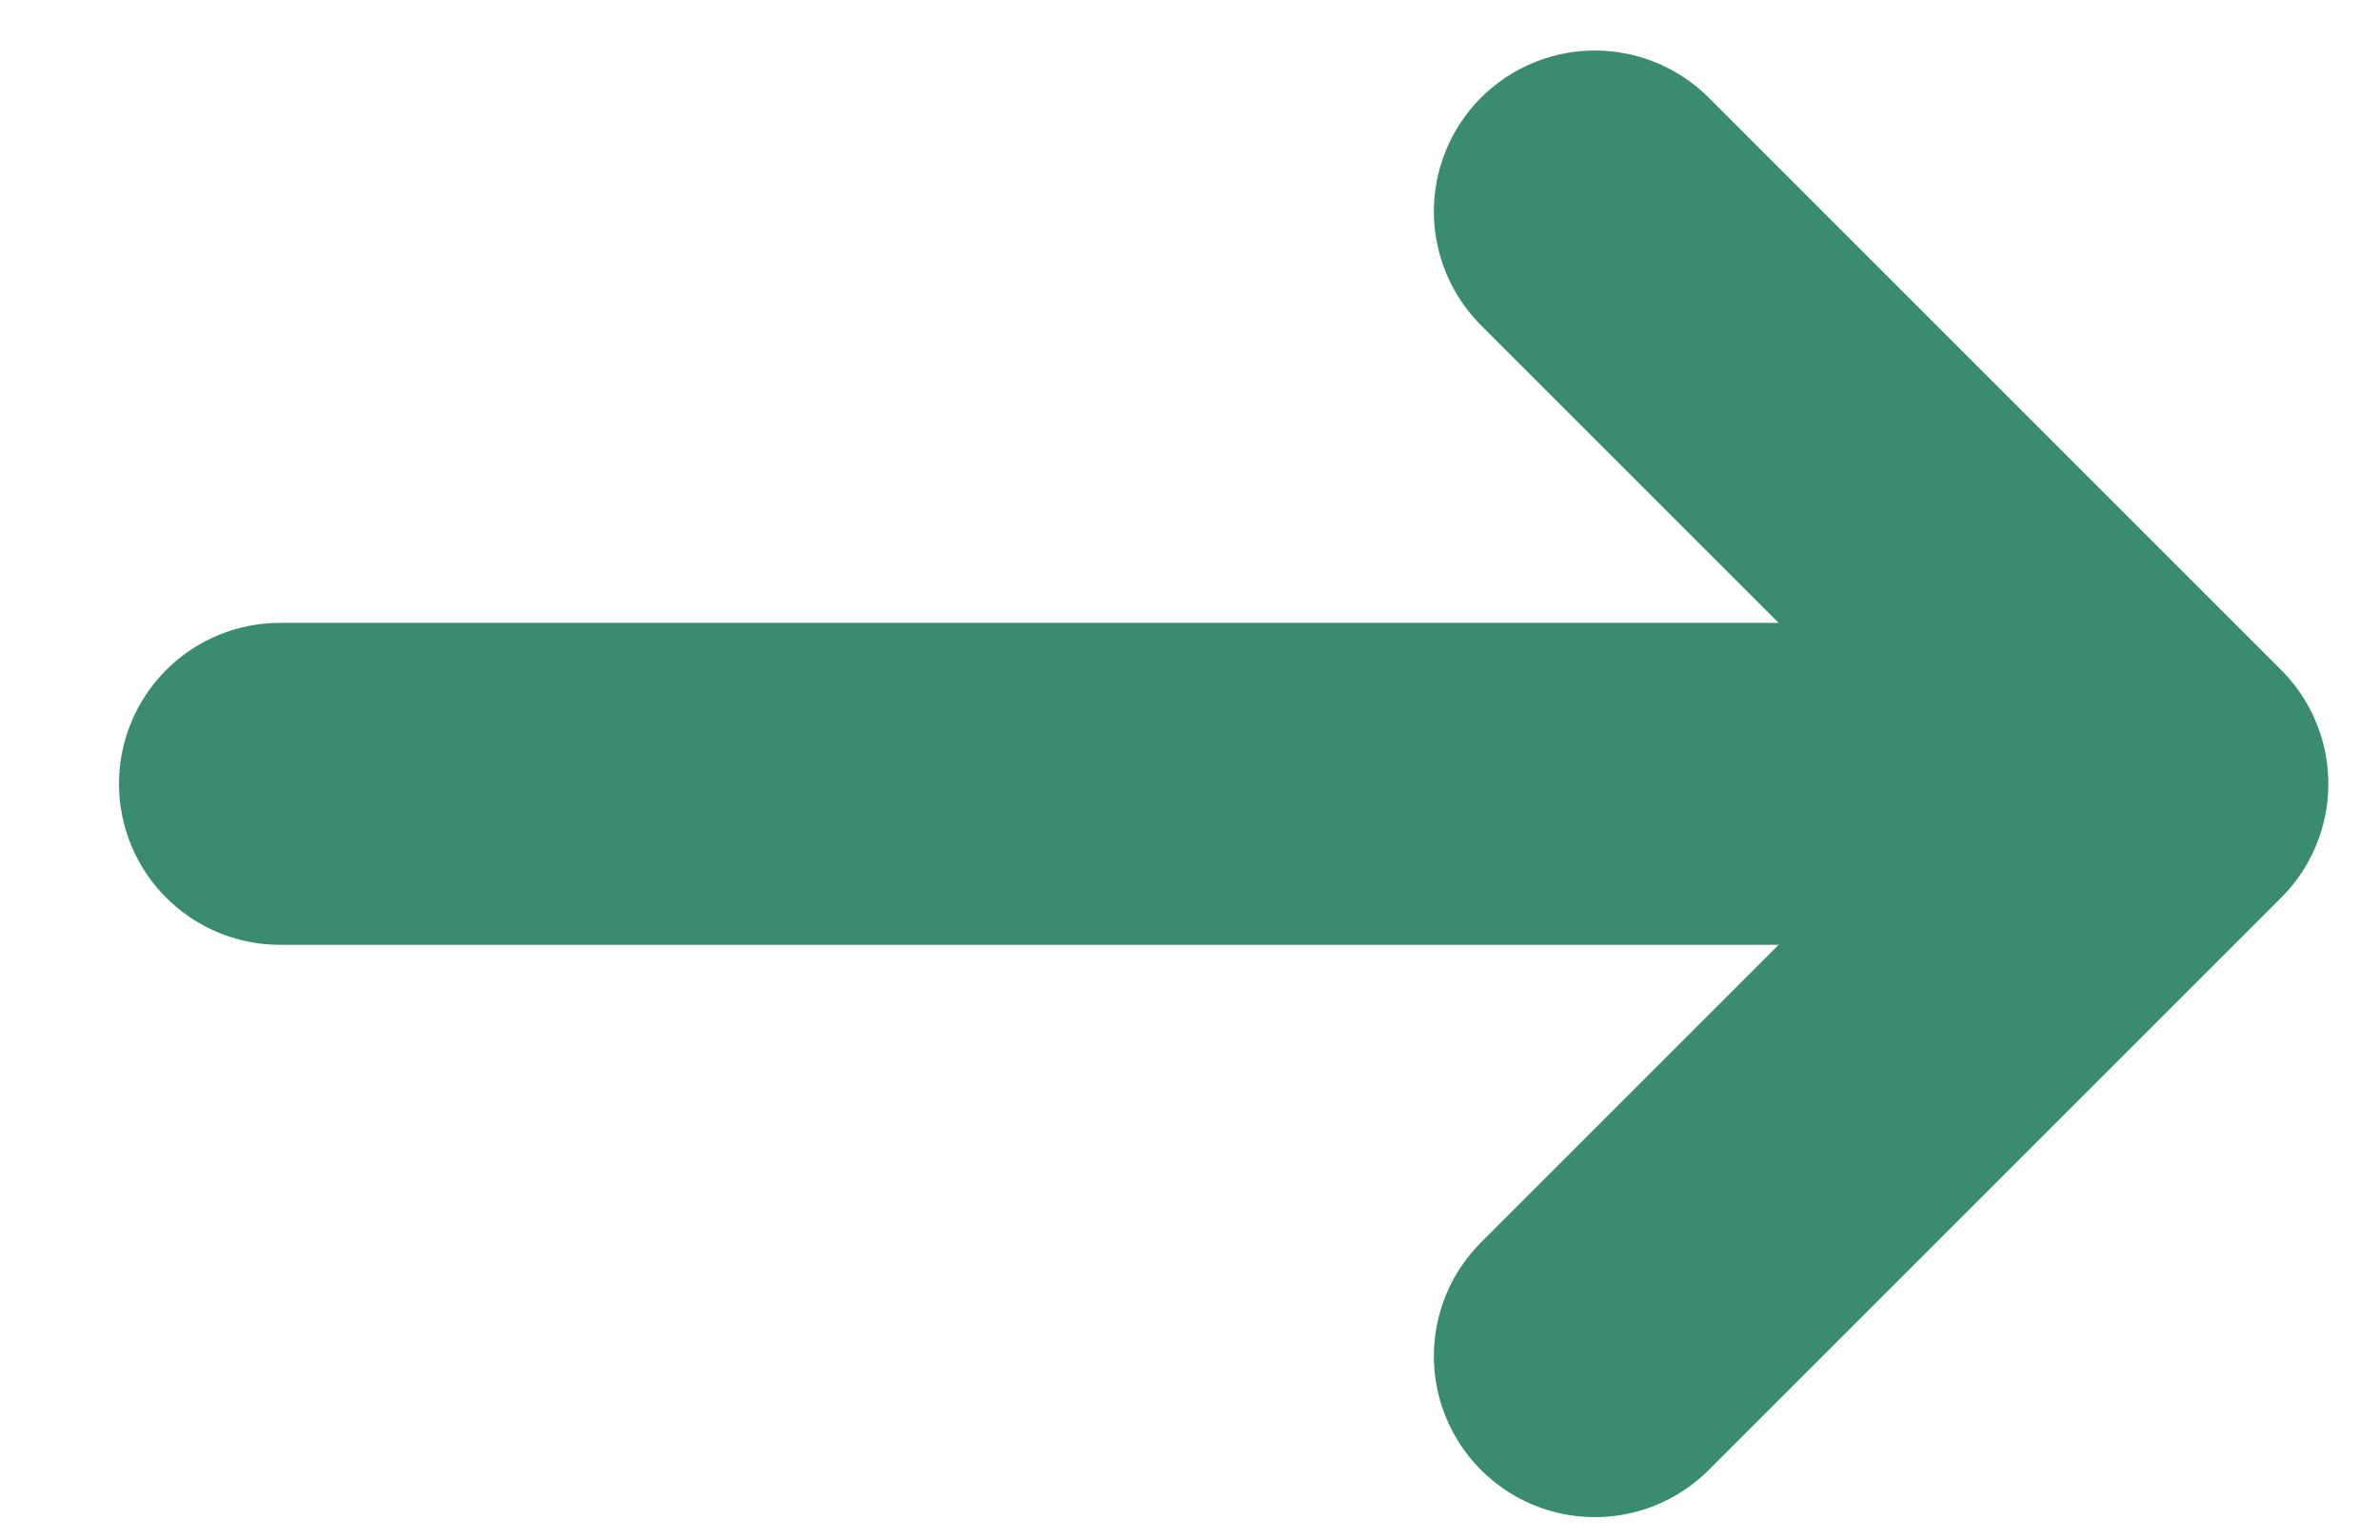 <?xml version="1.0" encoding="UTF-8"?>
<svg width="17px" height="11px" viewBox="0 0 17 11" version="1.1" xmlns="http://www.w3.org/2000/svg" xmlns:xlink="http://www.w3.org/1999/xlink">
    <title>Group 2</title>
    <g id="Page-1" stroke="none" stroke-width="1" fill="none" fill-rule="evenodd" stroke-linecap="round" stroke-linejoin="round">
        <g id="CIC-Resources-Archive-UI-v12c" transform="translate(-463, -1144)" stroke="#398C6D" stroke-width="2.3">
            <g id="Group-2" transform="translate(465, 1145.511)">
                <polyline id="Stroke-3" points="9.392 1.70530257e-13 13.481 4.089 9.392 8.178"></polyline>
                <line x1="-3.05134159e-13" y1="4.089" x2="13.033" y2="4.089" id="Stroke-1"></line>
            </g>
        </g>
    </g>
</svg>
